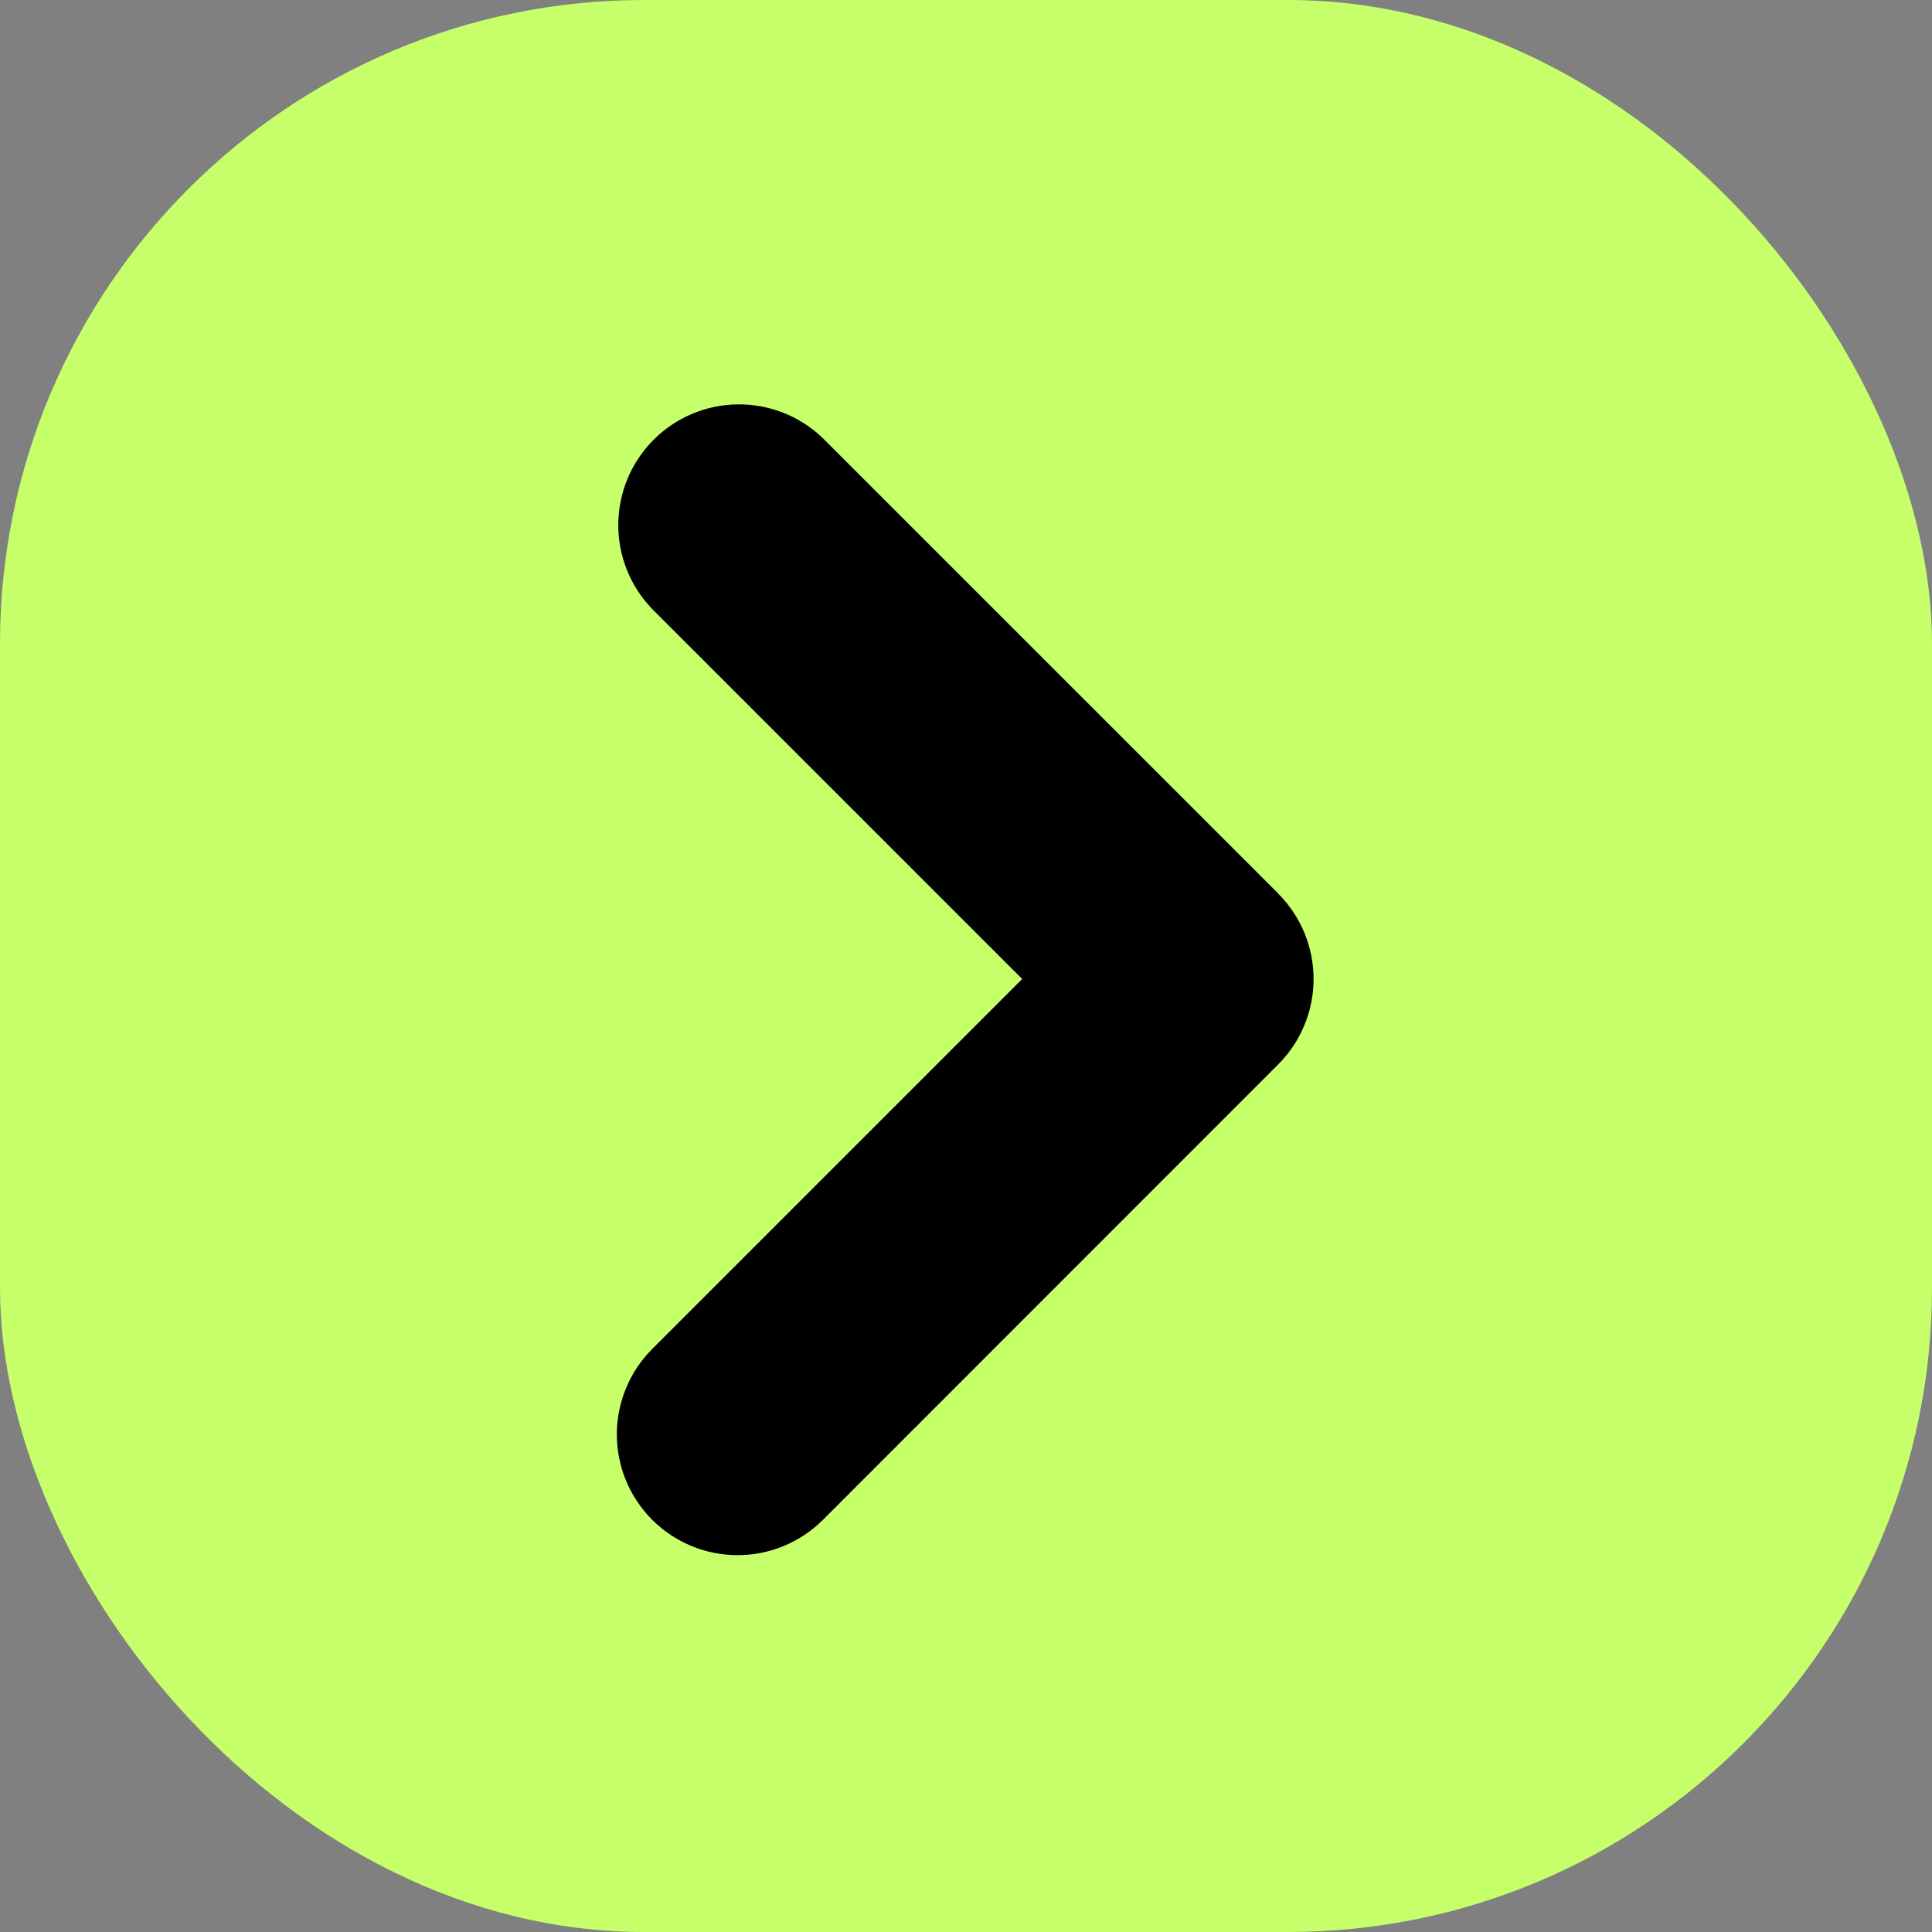 <?xml version="1.0" encoding="UTF-8"?> <svg xmlns="http://www.w3.org/2000/svg" width="60" height="60" viewBox="0 0 60 60" fill="none"><rect x="0" y="0" width="60" height="60" fill="#808080" stroke="none"/><g clip-path="url(#clip0_447_730)"><rect width="60" height="60" rx="20" fill="#C6FF6A"></rect><path fill-rule="evenodd" clip-rule="evenodd" d="M39.698 27.754C40.4 28.457 40.794 29.41 40.794 30.404C40.794 31.398 40.4 32.351 39.698 33.054L25.558 47.199C24.854 47.902 23.9 48.297 22.906 48.297C21.911 48.297 20.957 47.901 20.254 47.198C19.551 46.494 19.156 45.54 19.156 44.546C19.157 43.551 19.552 42.597 20.255 41.894L31.745 30.404L20.255 18.914C19.572 18.207 19.194 17.26 19.201 16.277C19.21 15.293 19.604 14.353 20.299 13.657C20.994 12.962 21.934 12.567 22.917 12.558C23.9 12.549 24.848 12.926 25.555 13.609L39.7 27.752L39.698 27.754Z" fill="black"></path></g><defs><clipPath id="clip0_447_730"><rect width="60" height="60" rx="20" fill="white"></rect></clipPath></defs></svg> 